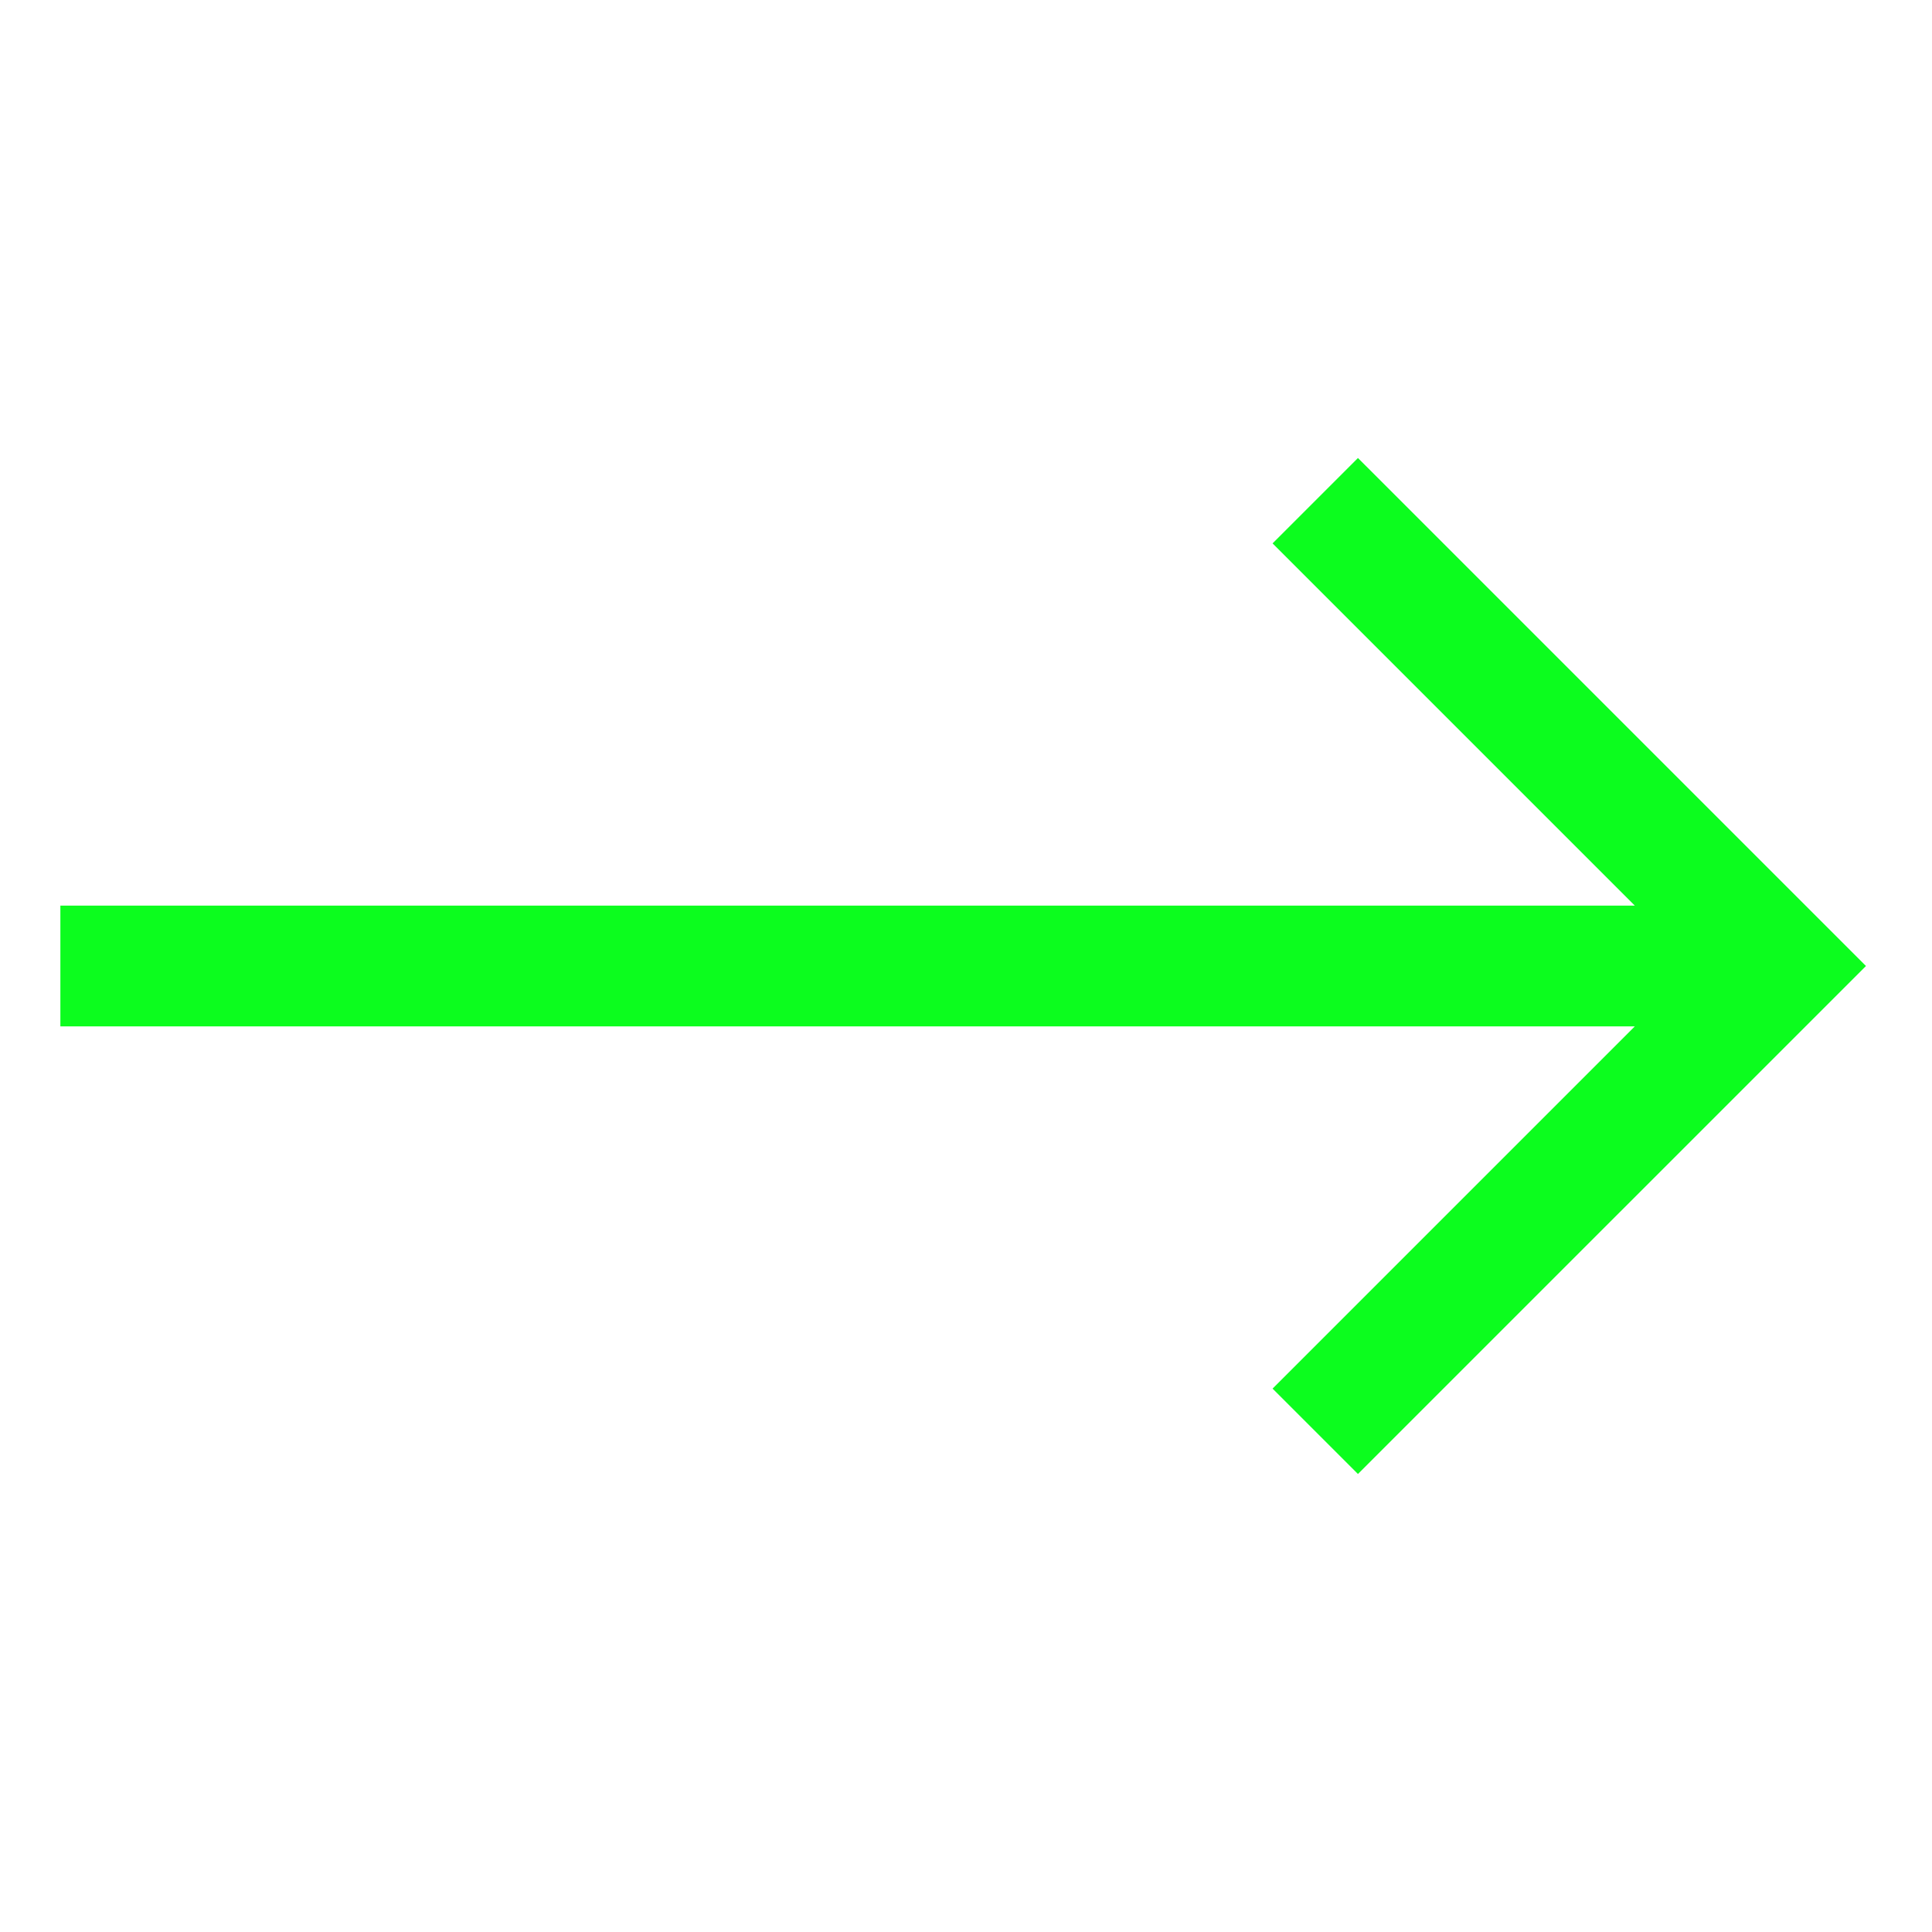 <svg xmlns="http://www.w3.org/2000/svg" width="512" height="512" viewBox="0 0 512 512"><path fill="#0cfd1e" d="m359.873 121.377l-22.627 22.627l95.997 95.997H16v32.001h417.24l-95.994 95.994l22.627 22.627L494.498 256z"/></svg>